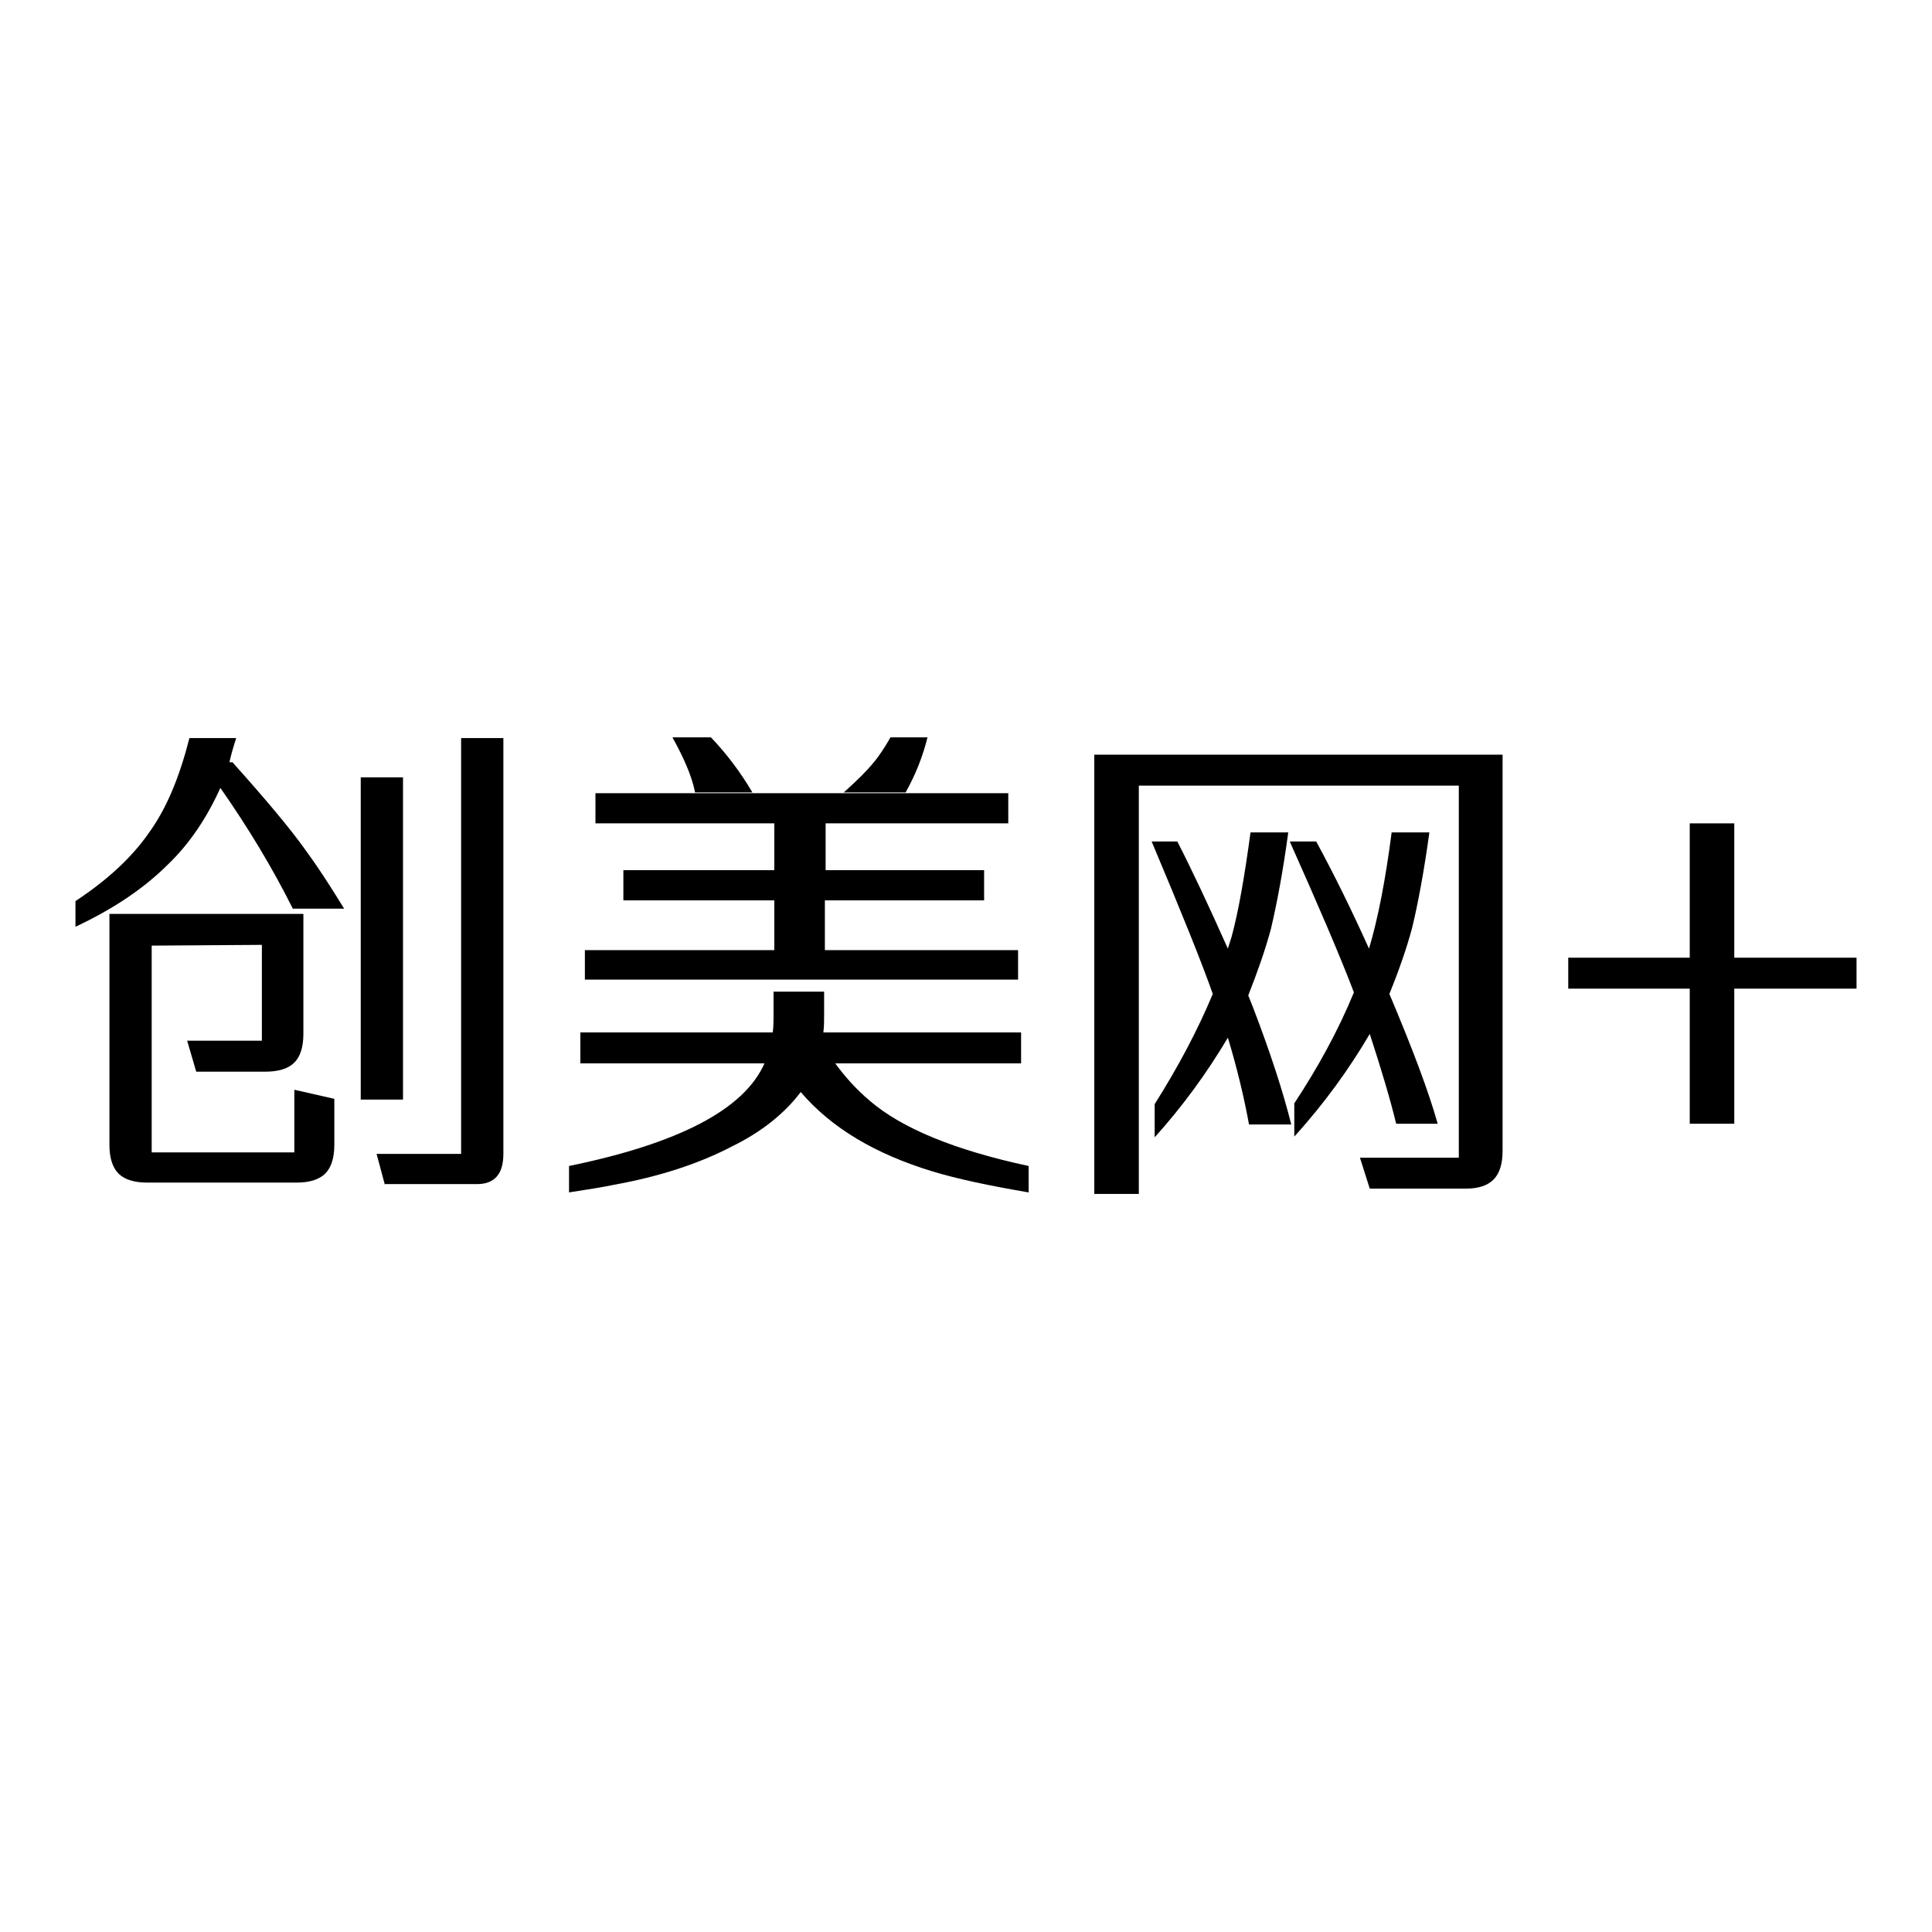 <?xml version="1.0" encoding="utf-8"?>
<!-- Svg Vector Icons : http://www.onlinewebfonts.com/icon -->
<!DOCTYPE svg PUBLIC "-//W3C//DTD SVG 1.1//EN" "http://www.w3.org/Graphics/SVG/1.1/DTD/svg11.dtd">
<svg version="1.1" xmlns="http://www.w3.org/2000/svg" xmlns:xlink="http://www.w3.org/1999/xlink" x="0px" y="0px" viewBox="0 0 256 256" enable-background="new 0 0 256 256" xml:space="preserve">
<g><g><path fill="#000000" d="M30.4,101h0.4c4.3,4.8,7.6,8.7,9.8,11.8c1.4,1.9,3.1,4.5,5,7.6h-6.8c-2.7-5.4-5.9-10.7-9.6-16c-1.8,4-4.1,7.4-6.9,10.1c-3.3,3.3-7.4,6-12.3,8.3v-3.4c4.1-2.7,7.4-5.7,9.7-9c2.4-3.3,4.1-7.5,5.4-12.6h6.2C30.9,99,30.6,100.1,30.4,101z M20.1,125.3v27.4H39v-8.3l5.3,1.2v6.1c0,1.7-0.4,3-1.2,3.8c-0.8,0.8-2.1,1.2-3.8,1.2H19.5c-1.7,0-3-0.4-3.8-1.2c-0.8-0.8-1.2-2.1-1.2-3.8v-30.6h25.7V137c0,1.7-0.4,3-1.2,3.8c-0.8,0.8-2.1,1.2-3.8,1.2h-9.2l-1.2-4.1h9.9v-12.7L20.1,125.3L20.1,125.3z M47.8,145.7V103h5.6v42.7H47.8z M51,157l-1.1-4.1h11.2V97.8h5.6v55.1c0,2.7-1.2,4-3.5,4H51z"/><path fill="#000000" d="M110.6,140.8c1.3,1.8,2.8,3.5,4.7,5.1c4.2,3.6,11.2,6.5,21,8.6v3.5c-5.3-0.9-9.5-1.8-12.8-2.8c-7.5-2.3-13.3-5.7-17.4-10.5c-2.1,2.8-5.2,5.3-9.1,7.2c-4.4,2.3-9.6,4-15.7,5.1c-1.4,0.3-3.3,0.6-5.9,1v-3.5c14.6-3,23.2-7.5,25.9-13.6H76.9v-4.1h25.5c0.1-0.9,0.1-1.7,0.1-2.3v-3.1h6.7v3.1c0,0.7,0,1.5-0.1,2.3h26.2v4.1H110.6L110.6,140.8z M109.3,119.3v6.6h25.6v3.9H77.5v-3.9h25.1v-6.6h-20v-4h20v-6.2H78.9v-4h54.7v4h-24.2v6.2h21v4H109.3z M89.1,97.7h5.1c2.1,2.2,3.9,4.6,5.5,7.3h-7.6C91.7,102.9,90.6,100.4,89.1,97.7z M122.9,97.7c-0.6,2.4-1.5,4.8-2.9,7.3h-8.2c1.8-1.6,3.1-2.9,3.9-3.9c0.7-0.8,1.5-2,2.3-3.4L122.9,97.7L122.9,97.7z"/><path fill="#000000" d="M199.1,100v52.5c0,1.7-0.4,3-1.2,3.8c-0.8,0.8-2,1.2-3.7,1.2h-12.7l-1.3-4.1h13.1v-49.3h-42.4v54.1H145V100H199.1z M160.7,131.7c-1.4-4-4.1-10.7-8.1-20.2h3.4c2,3.9,4.2,8.6,6.7,14.2c0.1-0.4,0.3-0.9,0.5-1.6c0.9-3.3,1.7-7.9,2.5-13.8h5c-0.7,5.2-1.5,9.4-2.3,12.8c-0.7,2.6-1.7,5.5-3,8.8l0.6,1.5c2.3,6,4,11.2,5.1,15.6h-5.6c-0.6-3.3-1.5-7.2-2.8-11.5c-2.8,4.7-6,9.1-9.7,13.2v-4.4C156.1,141.4,158.7,136.5,160.7,131.7z M179.4,131.5c-1.9-5-4.8-11.7-8.5-20h3.5c2.4,4.4,4.7,9.1,7,14.2c1.2-4,2.2-9.2,3-15.4h5c-0.7,5.1-1.5,9.4-2.3,12.7c-0.7,2.6-1.7,5.5-3,8.7c3,7.1,5.2,12.9,6.4,17.2h-5.5c-0.8-3.3-2-7.3-3.5-11.9c-2.7,4.6-6,9.2-10,13.6v-4.4C174.6,141.5,177.3,136.6,179.4,131.5z"/><path fill="#000000" d="M223.9,109.1h5.9v17.8H246v4.1h-16.2v17.9h-5.9V131h-16.1v-4.1h16.1V109.1z"/></g></g>
</svg>